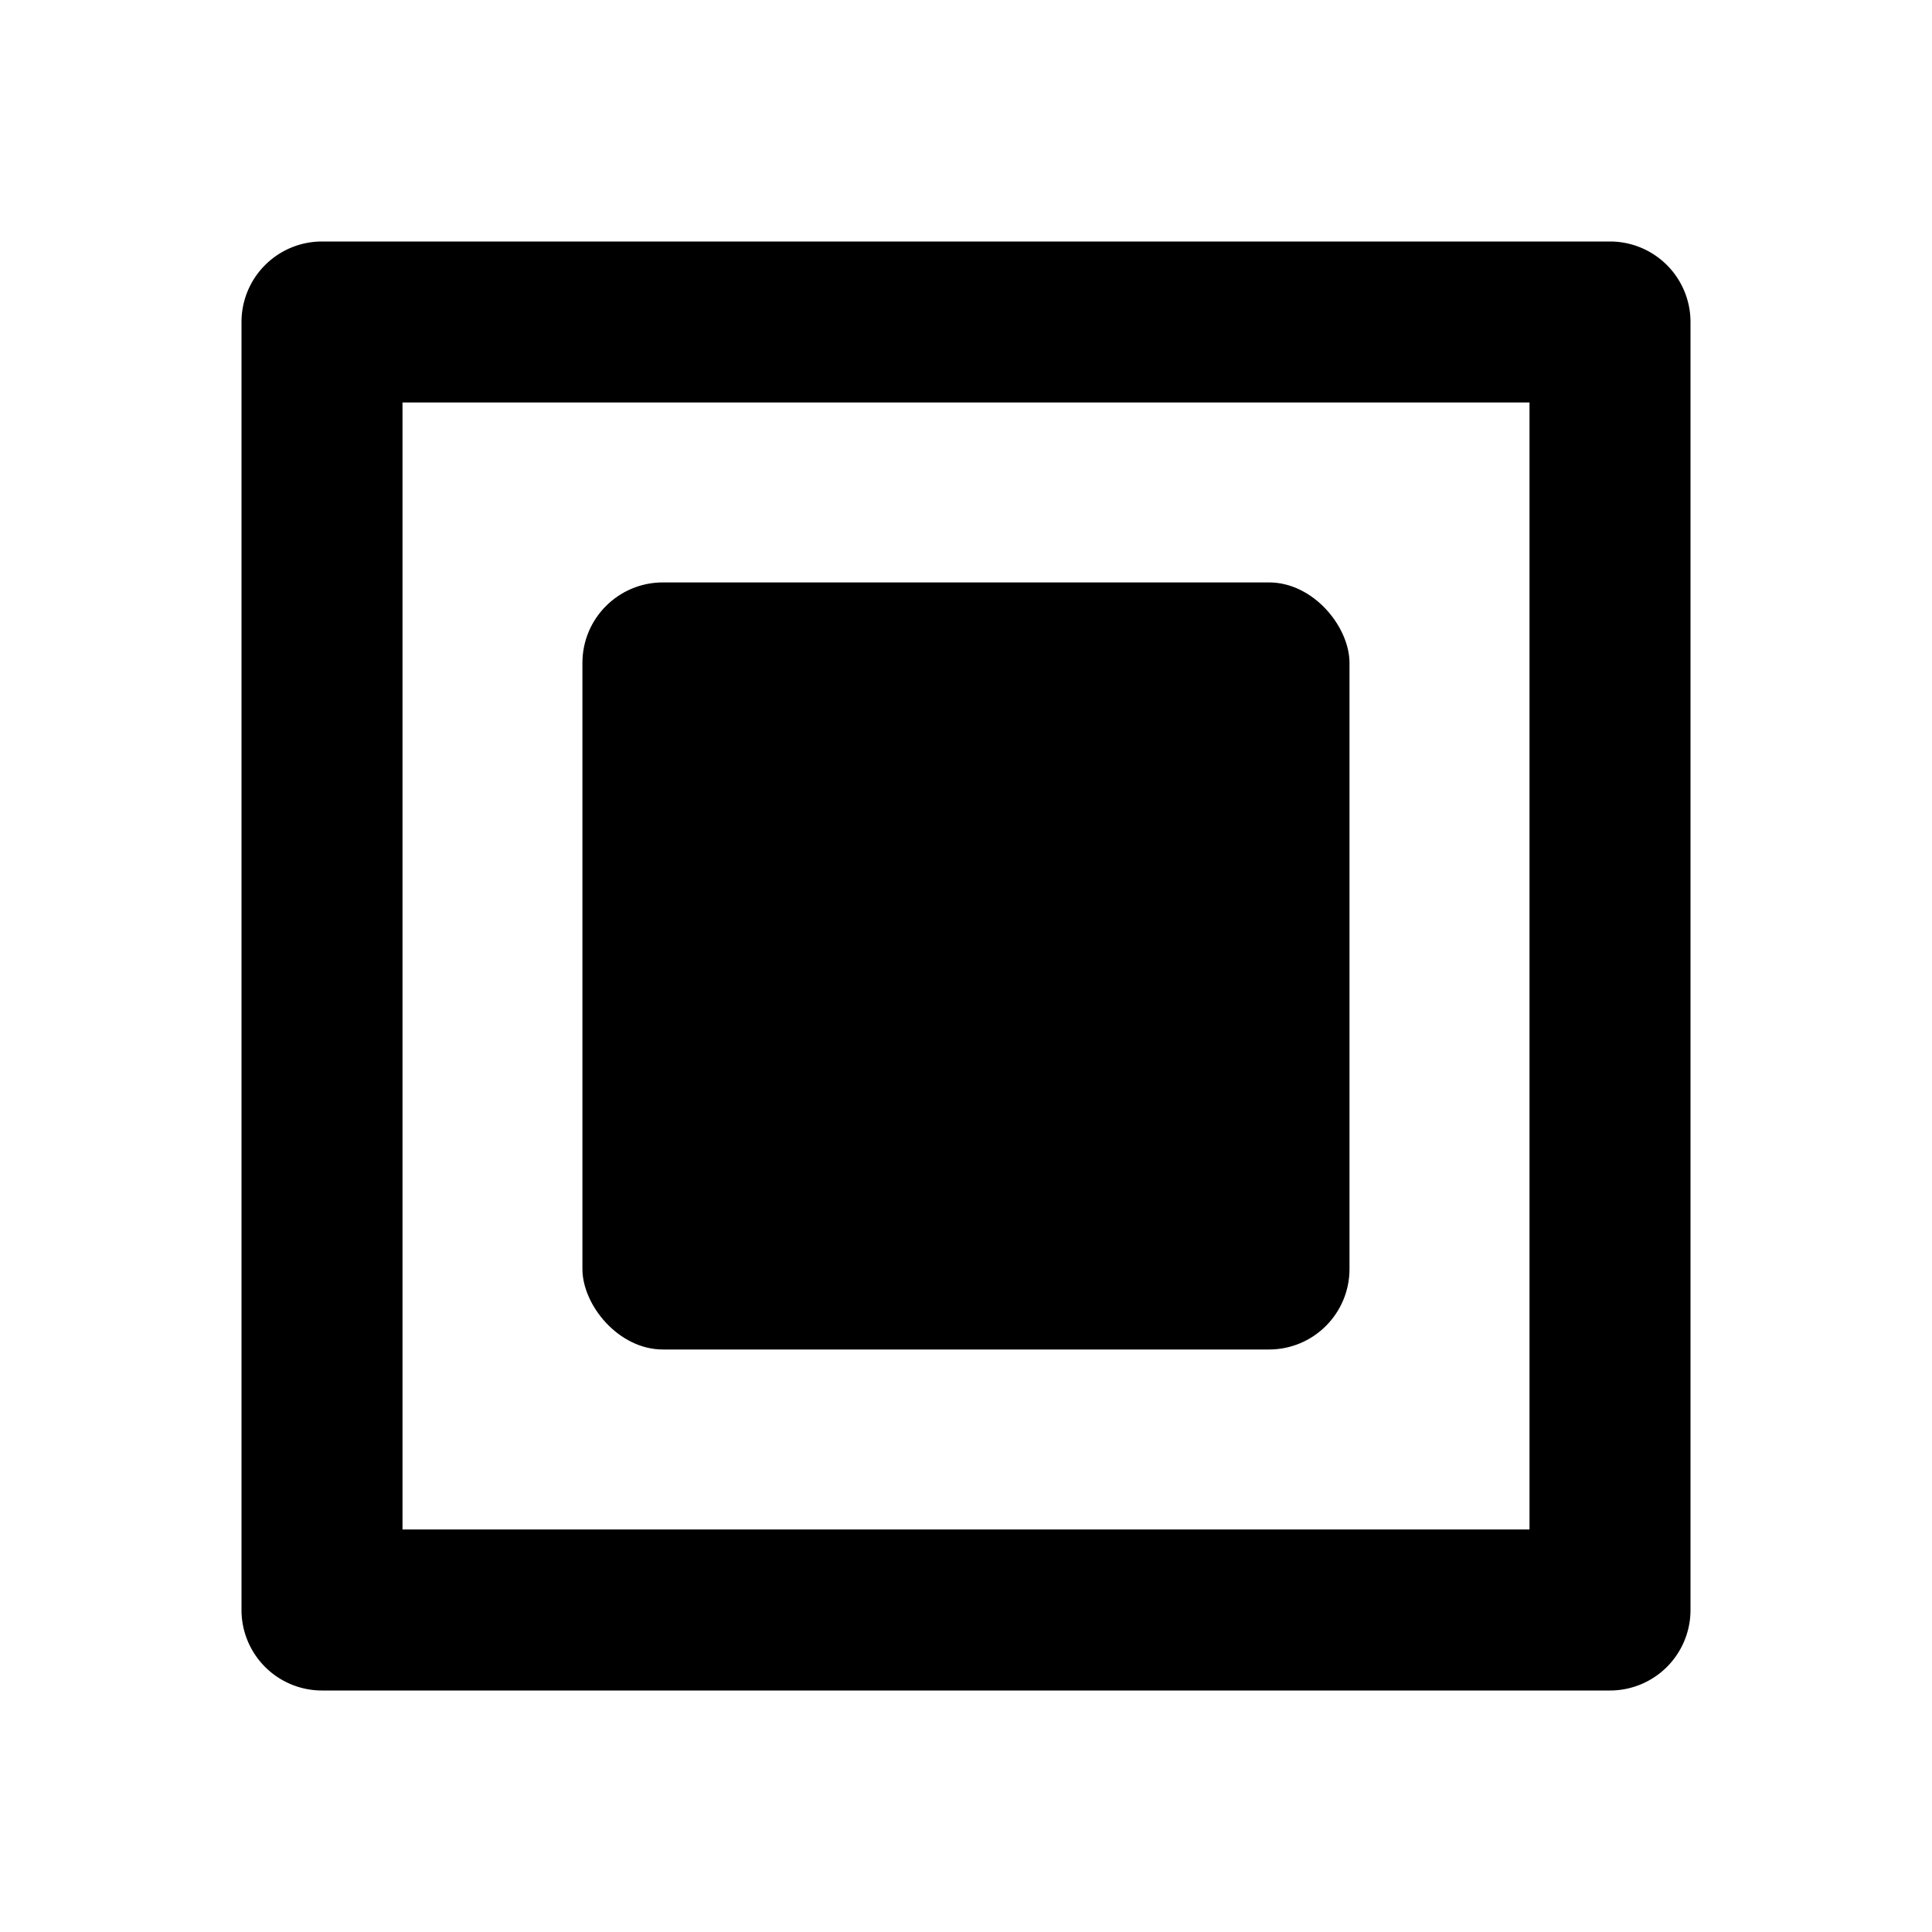 <svg xmlns="http://www.w3.org/2000/svg" width="24" height="24" fill="currentColor" class="mi-connect mi-containment" viewBox="0 0 24 24">
  <path fill-rule="evenodd" d="M5 5v14h14V5zM4 3a1 1 0 0 0-1 1v16a1 1 0 0 0 1 1h16a1 1 0 0 0 1-1V4a1 1 0 0 0-1-1z"/>
  <rect width="9.529" height="9.529" x="7.235" y="7.235" rx="1"/>
</svg>